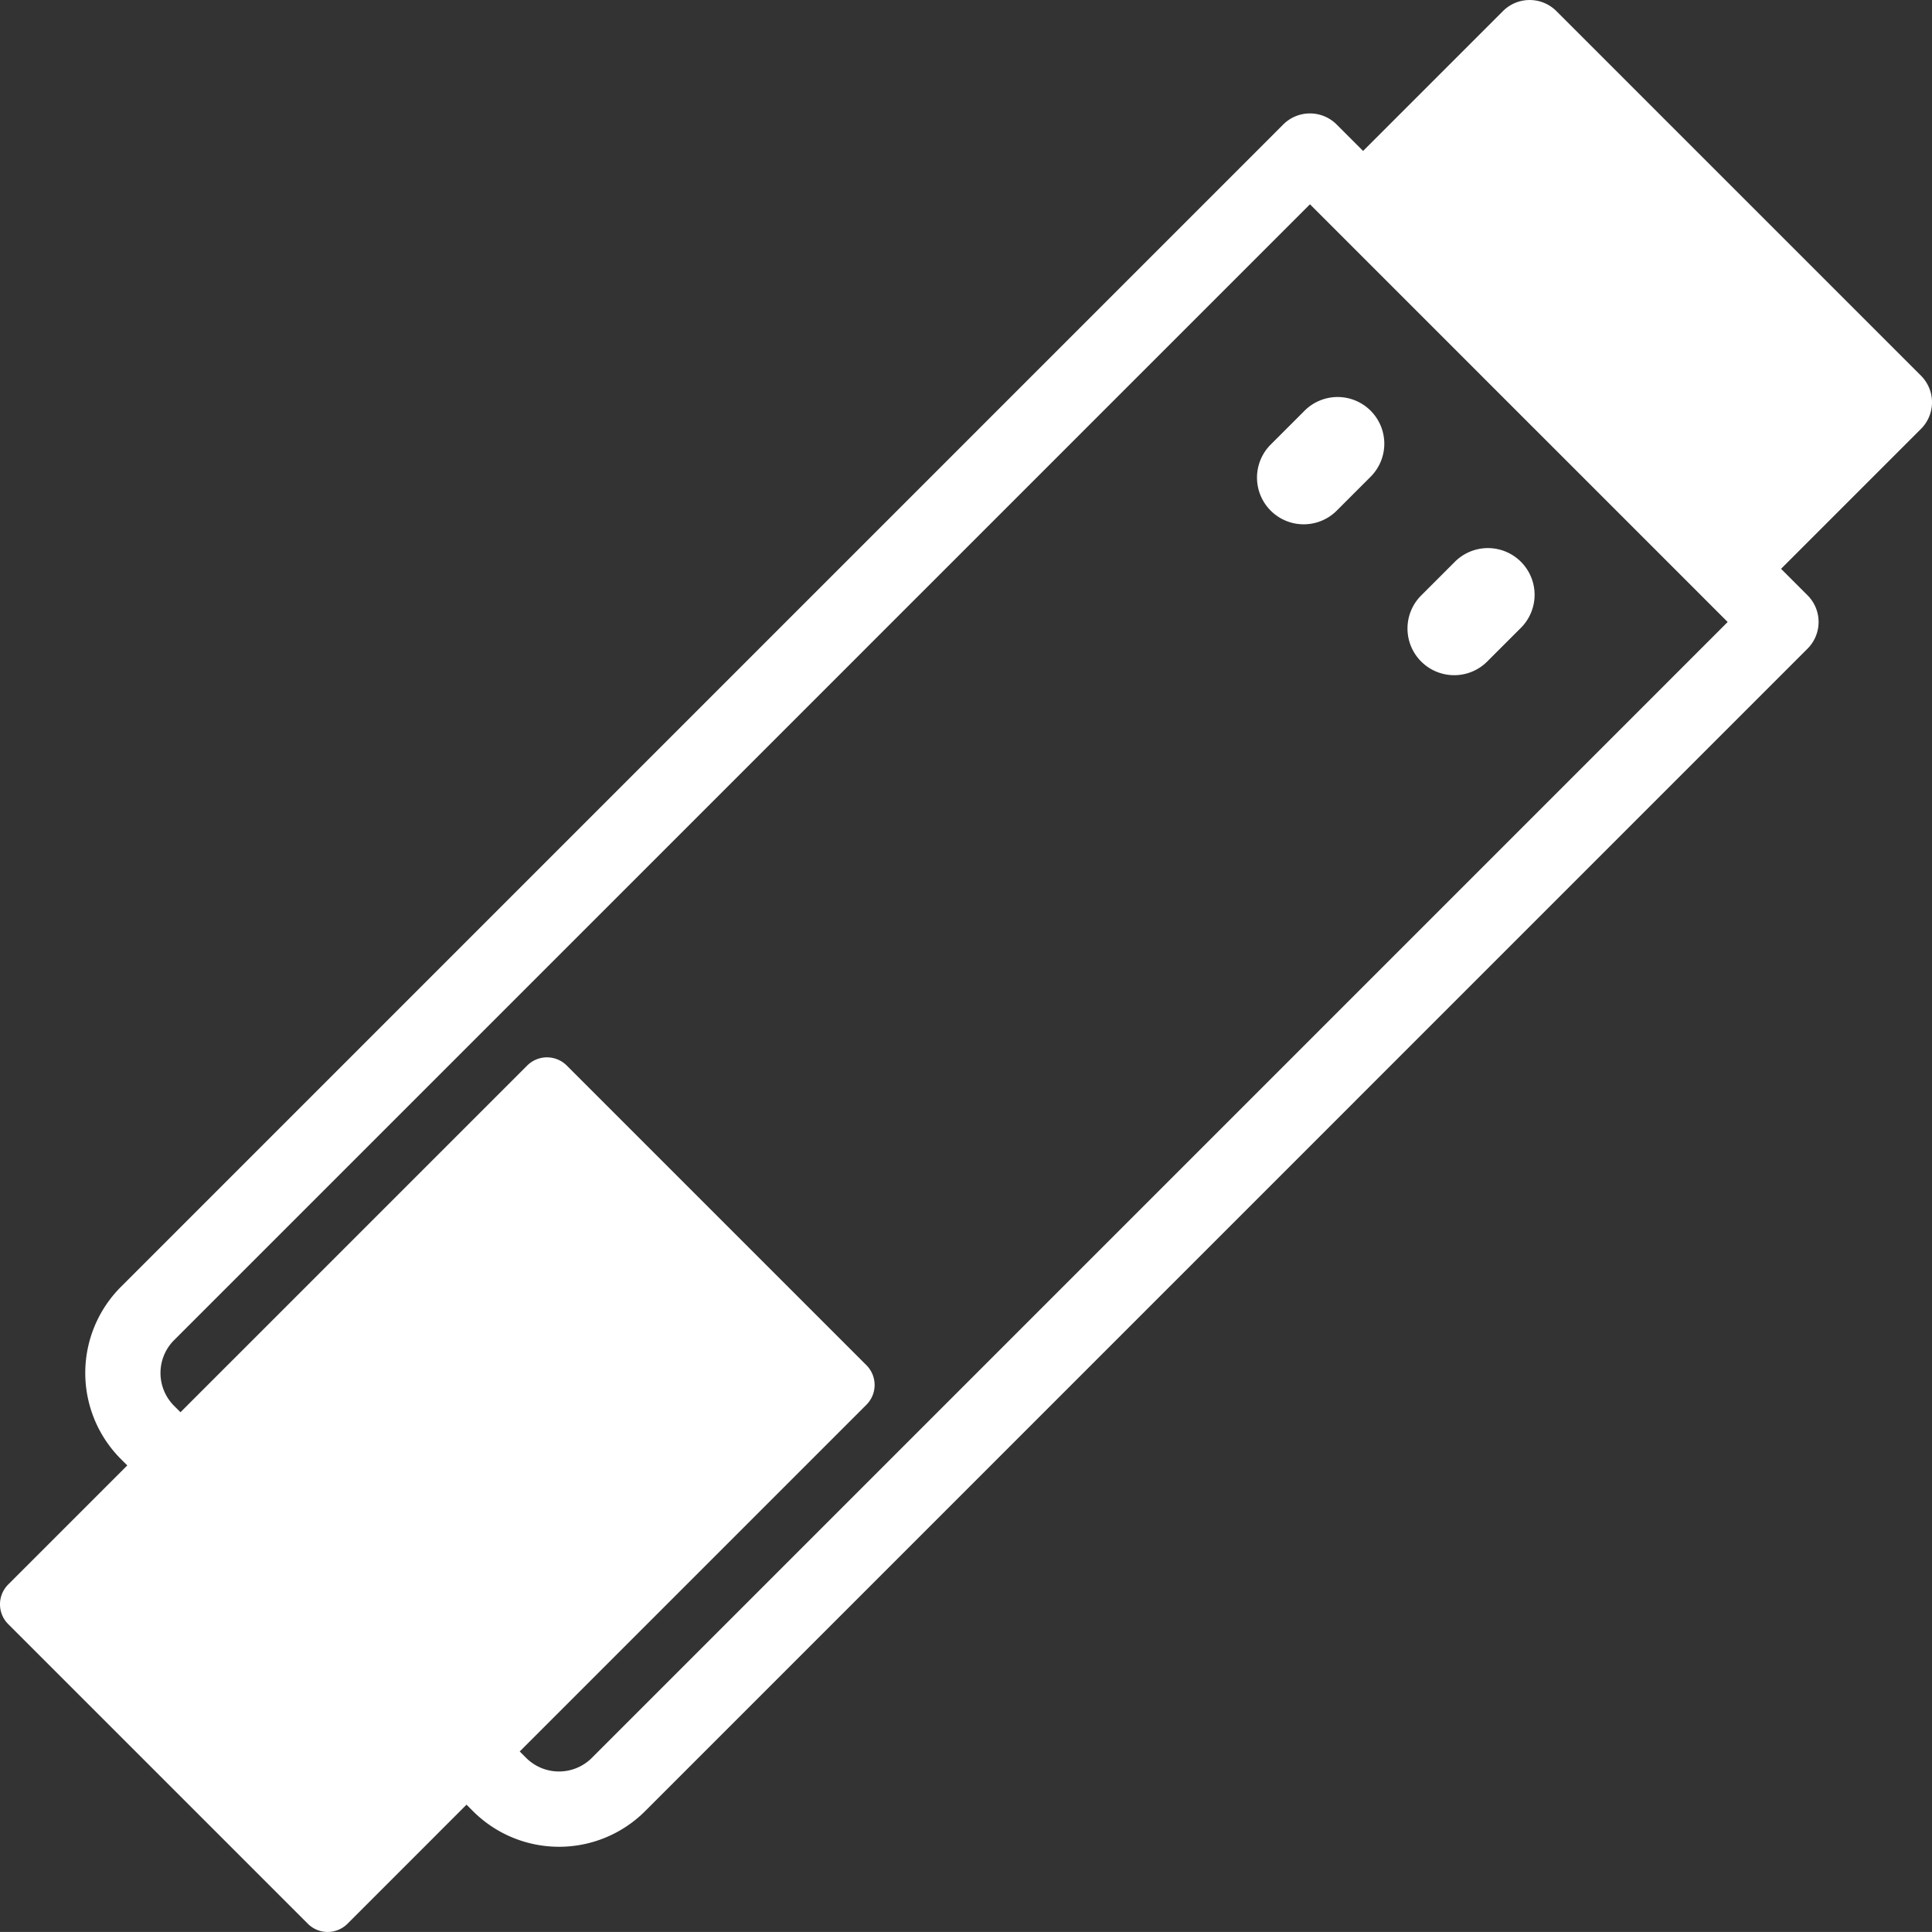 <svg xmlns="http://www.w3.org/2000/svg" width="256.006" height="256" viewBox="0 0 256.006 256">
  <rect x="0" y="0" width="256.006" height="256" fill="#333333" stroke="none"/>
  <g id="OPICALTRANSCEIVERSICONVECTOR-02" transform="translate(-206.832 -38.647)">
    <path id="Path_683" data-name="Path 683" d="M472.343,122.382l-4.491,4.491a6.188,6.188,0,0,0,8.751,8.751l4.491-4.491a6.188,6.188,0,1,0-8.751-8.751Z" transform="translate(-92.669 -29.288)" fill="#fff"/>
    <path id="Path_684" data-name="Path 684" d="M503.307,168.515a6.174,6.174,0,0,0,4.375-1.812l4.491-4.491a6.188,6.188,0,0,0-8.751-8.751l-4.491,4.491a6.187,6.187,0,0,0,4.375,10.563Z" transform="translate(-103.781 -40.4)" fill="#fff"/>
    <path id="Path_685" data-name="Path 685" d="M467.666,88.429,419.344,40.108a5,5,0,0,0-7.061,0L393.741,58.65l-3.514-3.514a5,5,0,0,0-7.061,0L229.135,209.172a16.143,16.143,0,0,0,0,22.808l46.658,46.658a16.131,16.131,0,0,0,22.808,0L452.638,124.595a5,5,0,0,0,0-7.061l-3.514-3.514,18.542-18.542A4.983,4.983,0,0,0,467.666,88.429ZM291.54,271.584a6.158,6.158,0,0,1-8.7,0l-46.658-46.658a6.154,6.154,0,0,1,0-8.693L386.7,65.717l55.35,55.35Z" transform="translate(-6.287)" fill="#fff"/>
    <path id="Path_686" data-name="Path 686" d="M321.637,302.752l-68.766,68.772a3.711,3.711,0,0,1-5.243,0l-39.712-39.712a3.711,3.711,0,0,1,0-5.243L276.689,257.8a3.711,3.711,0,0,1,5.243,0l39.712,39.712A3.705,3.705,0,0,1,321.637,302.752Z" transform="translate(0 -77.961)" fill="#fff"/>
  </g>
</svg>
